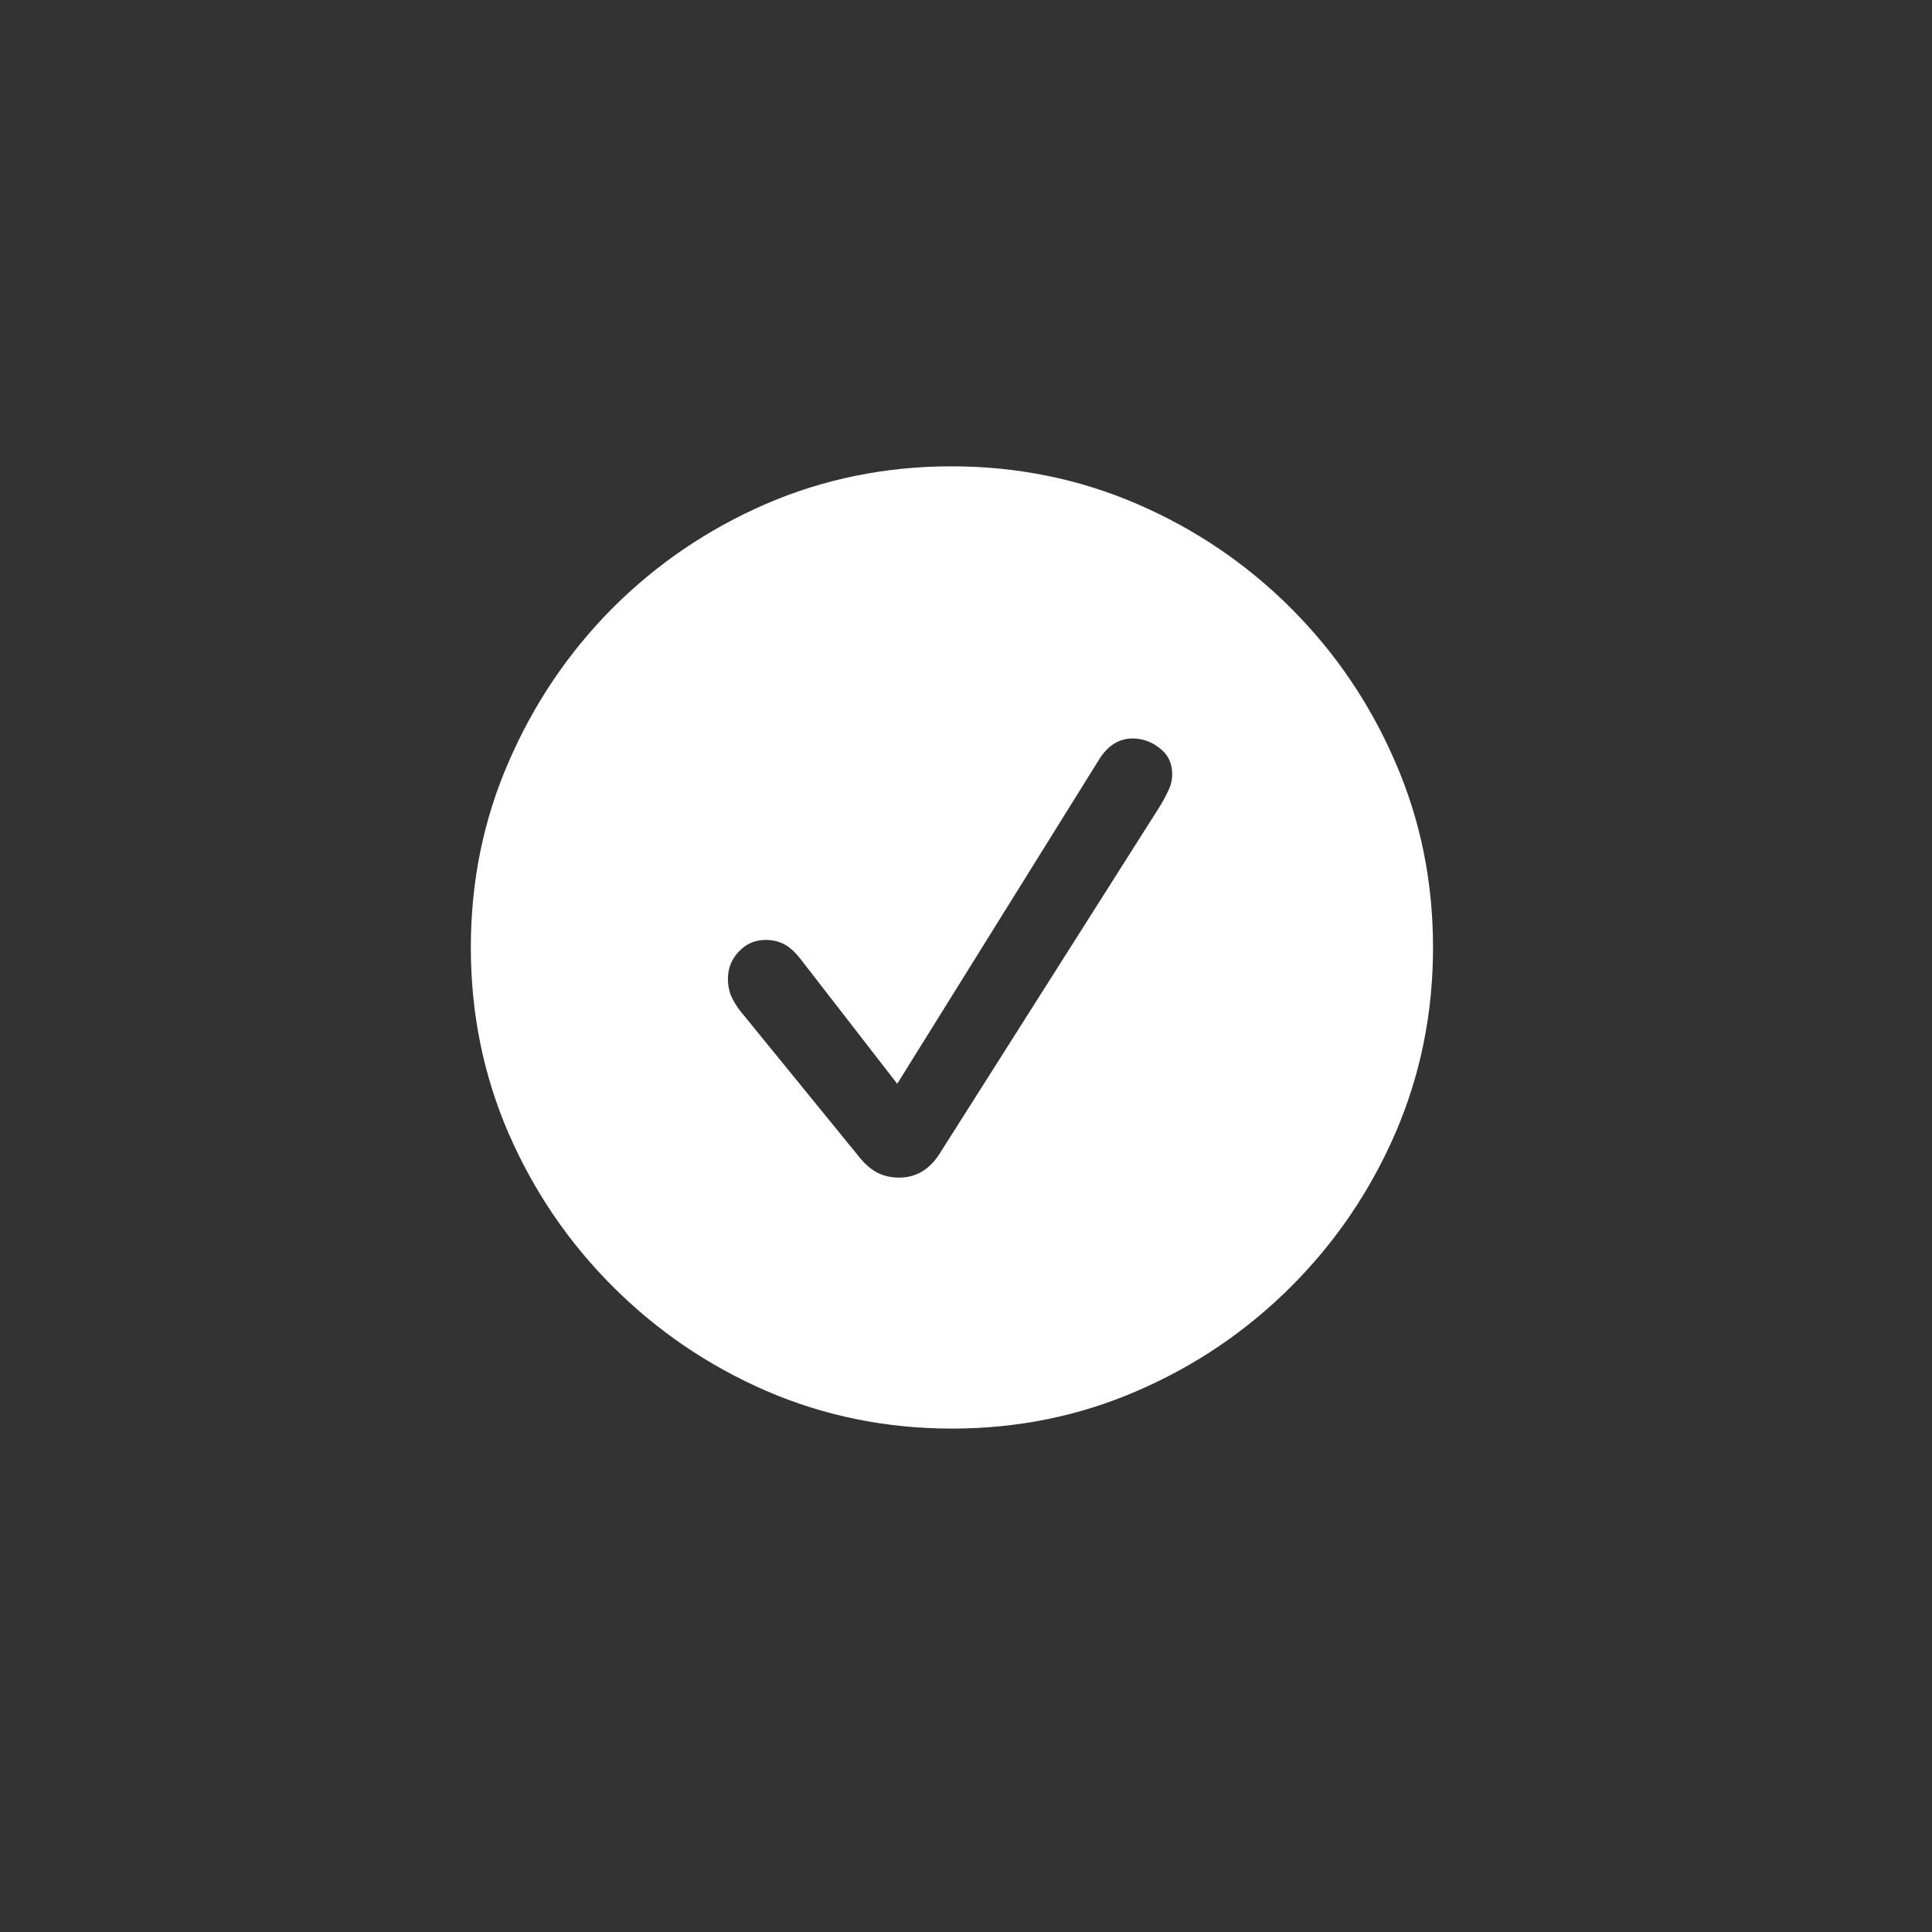 <?xml version="1.0" encoding="UTF-8"?> <svg xmlns="http://www.w3.org/2000/svg" width="30" height="30" viewBox="0 0 30 30" fill="none"><rect x="0" y="0" width="30" height="30" fill="#333333" stroke="none"/> <path d="M14.782 22.183C13.761 22.183 12.799 21.987 11.896 21.597C10.998 21.206 10.204 20.666 9.516 19.978C8.827 19.29 8.288 18.496 7.897 17.598C7.506 16.694 7.311 15.732 7.311 14.712C7.311 13.691 7.506 12.732 7.897 11.834C8.288 10.93 8.825 10.134 9.508 9.446C10.197 8.757 10.99 8.218 11.889 7.827C12.792 7.437 13.754 7.241 14.774 7.241C15.795 7.241 16.757 7.437 17.66 7.827C18.564 8.218 19.359 8.757 20.048 9.446C20.736 10.134 21.276 10.93 21.666 11.834C22.057 12.732 22.252 13.691 22.252 14.712C22.252 15.732 22.057 16.694 21.666 17.598C21.276 18.496 20.736 19.29 20.048 19.978C19.359 20.666 18.564 21.206 17.66 21.597C16.762 21.987 15.802 22.183 14.782 22.183ZM13.961 18.286C14.088 18.286 14.203 18.257 14.306 18.198C14.408 18.14 14.498 18.052 14.577 17.935L18.019 12.507C18.063 12.434 18.105 12.356 18.144 12.273C18.183 12.19 18.202 12.107 18.202 12.024C18.202 11.853 18.139 11.719 18.012 11.621C17.885 11.519 17.743 11.467 17.587 11.467C17.372 11.467 17.196 11.58 17.06 11.804L13.932 16.829L12.445 14.91C12.352 14.788 12.262 14.705 12.174 14.661C12.091 14.617 11.996 14.595 11.889 14.595C11.723 14.595 11.584 14.656 11.471 14.778C11.359 14.895 11.303 15.037 11.303 15.203C11.303 15.286 11.317 15.369 11.347 15.452C11.381 15.53 11.425 15.605 11.479 15.679L13.317 17.935C13.415 18.061 13.515 18.152 13.617 18.206C13.72 18.259 13.835 18.286 13.961 18.286Z" fill="white"></path> </svg> 